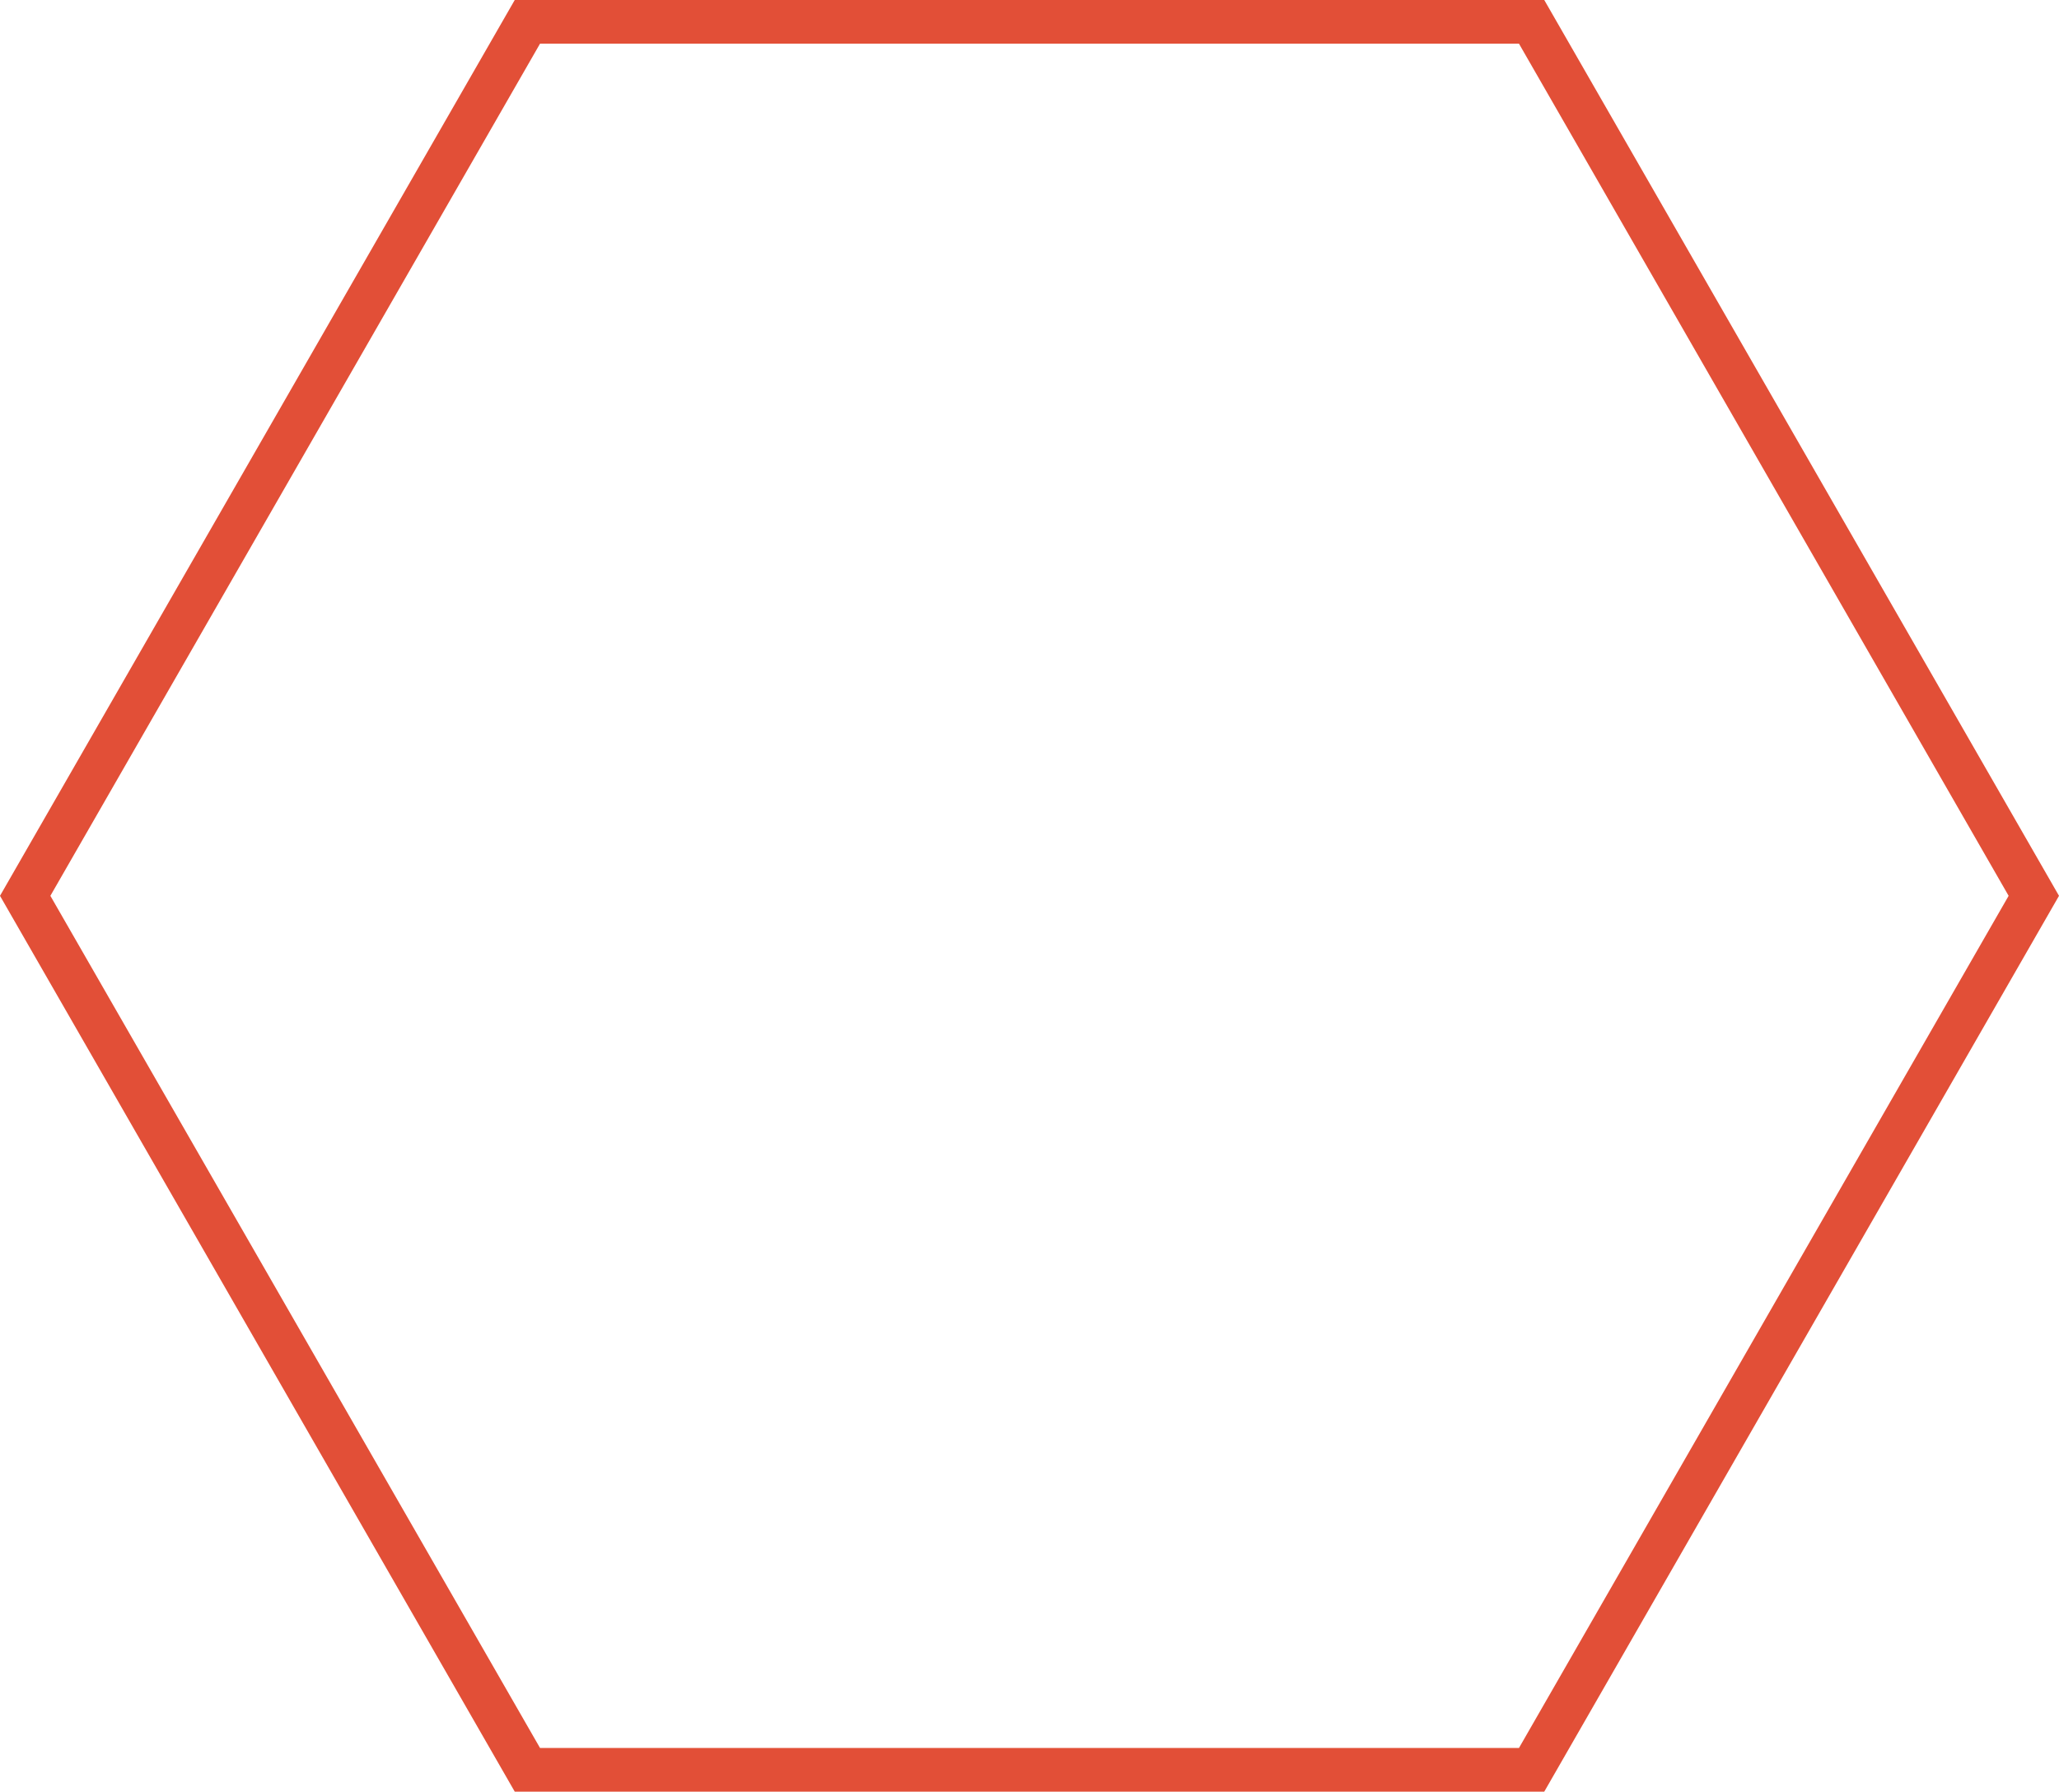 <svg xmlns="http://www.w3.org/2000/svg" width="94.297" height="82.06" viewBox="0 0 94.297 82.06">
  <g id="Polígono_218" data-name="Polígono 218" fill="none">
    <path d="M70.723,0,94.3,41.03,70.723,82.06H23.574L0,41.03,23.574,0Z" stroke="none"/>
    <path d="M 24.732 2 L 2.307 41.03 L 24.732 80.06 L 69.565 80.06 L 91.99 41.03 L 69.565 2 L 24.732 2 M 23.574 0 L 70.723 0 L 94.297 41.03 L 70.723 82.06 L 23.574 82.06 L 0 41.03 L 23.574 0 Z" stroke="none" fill="#e24f37"/>
  </g>
</svg>
